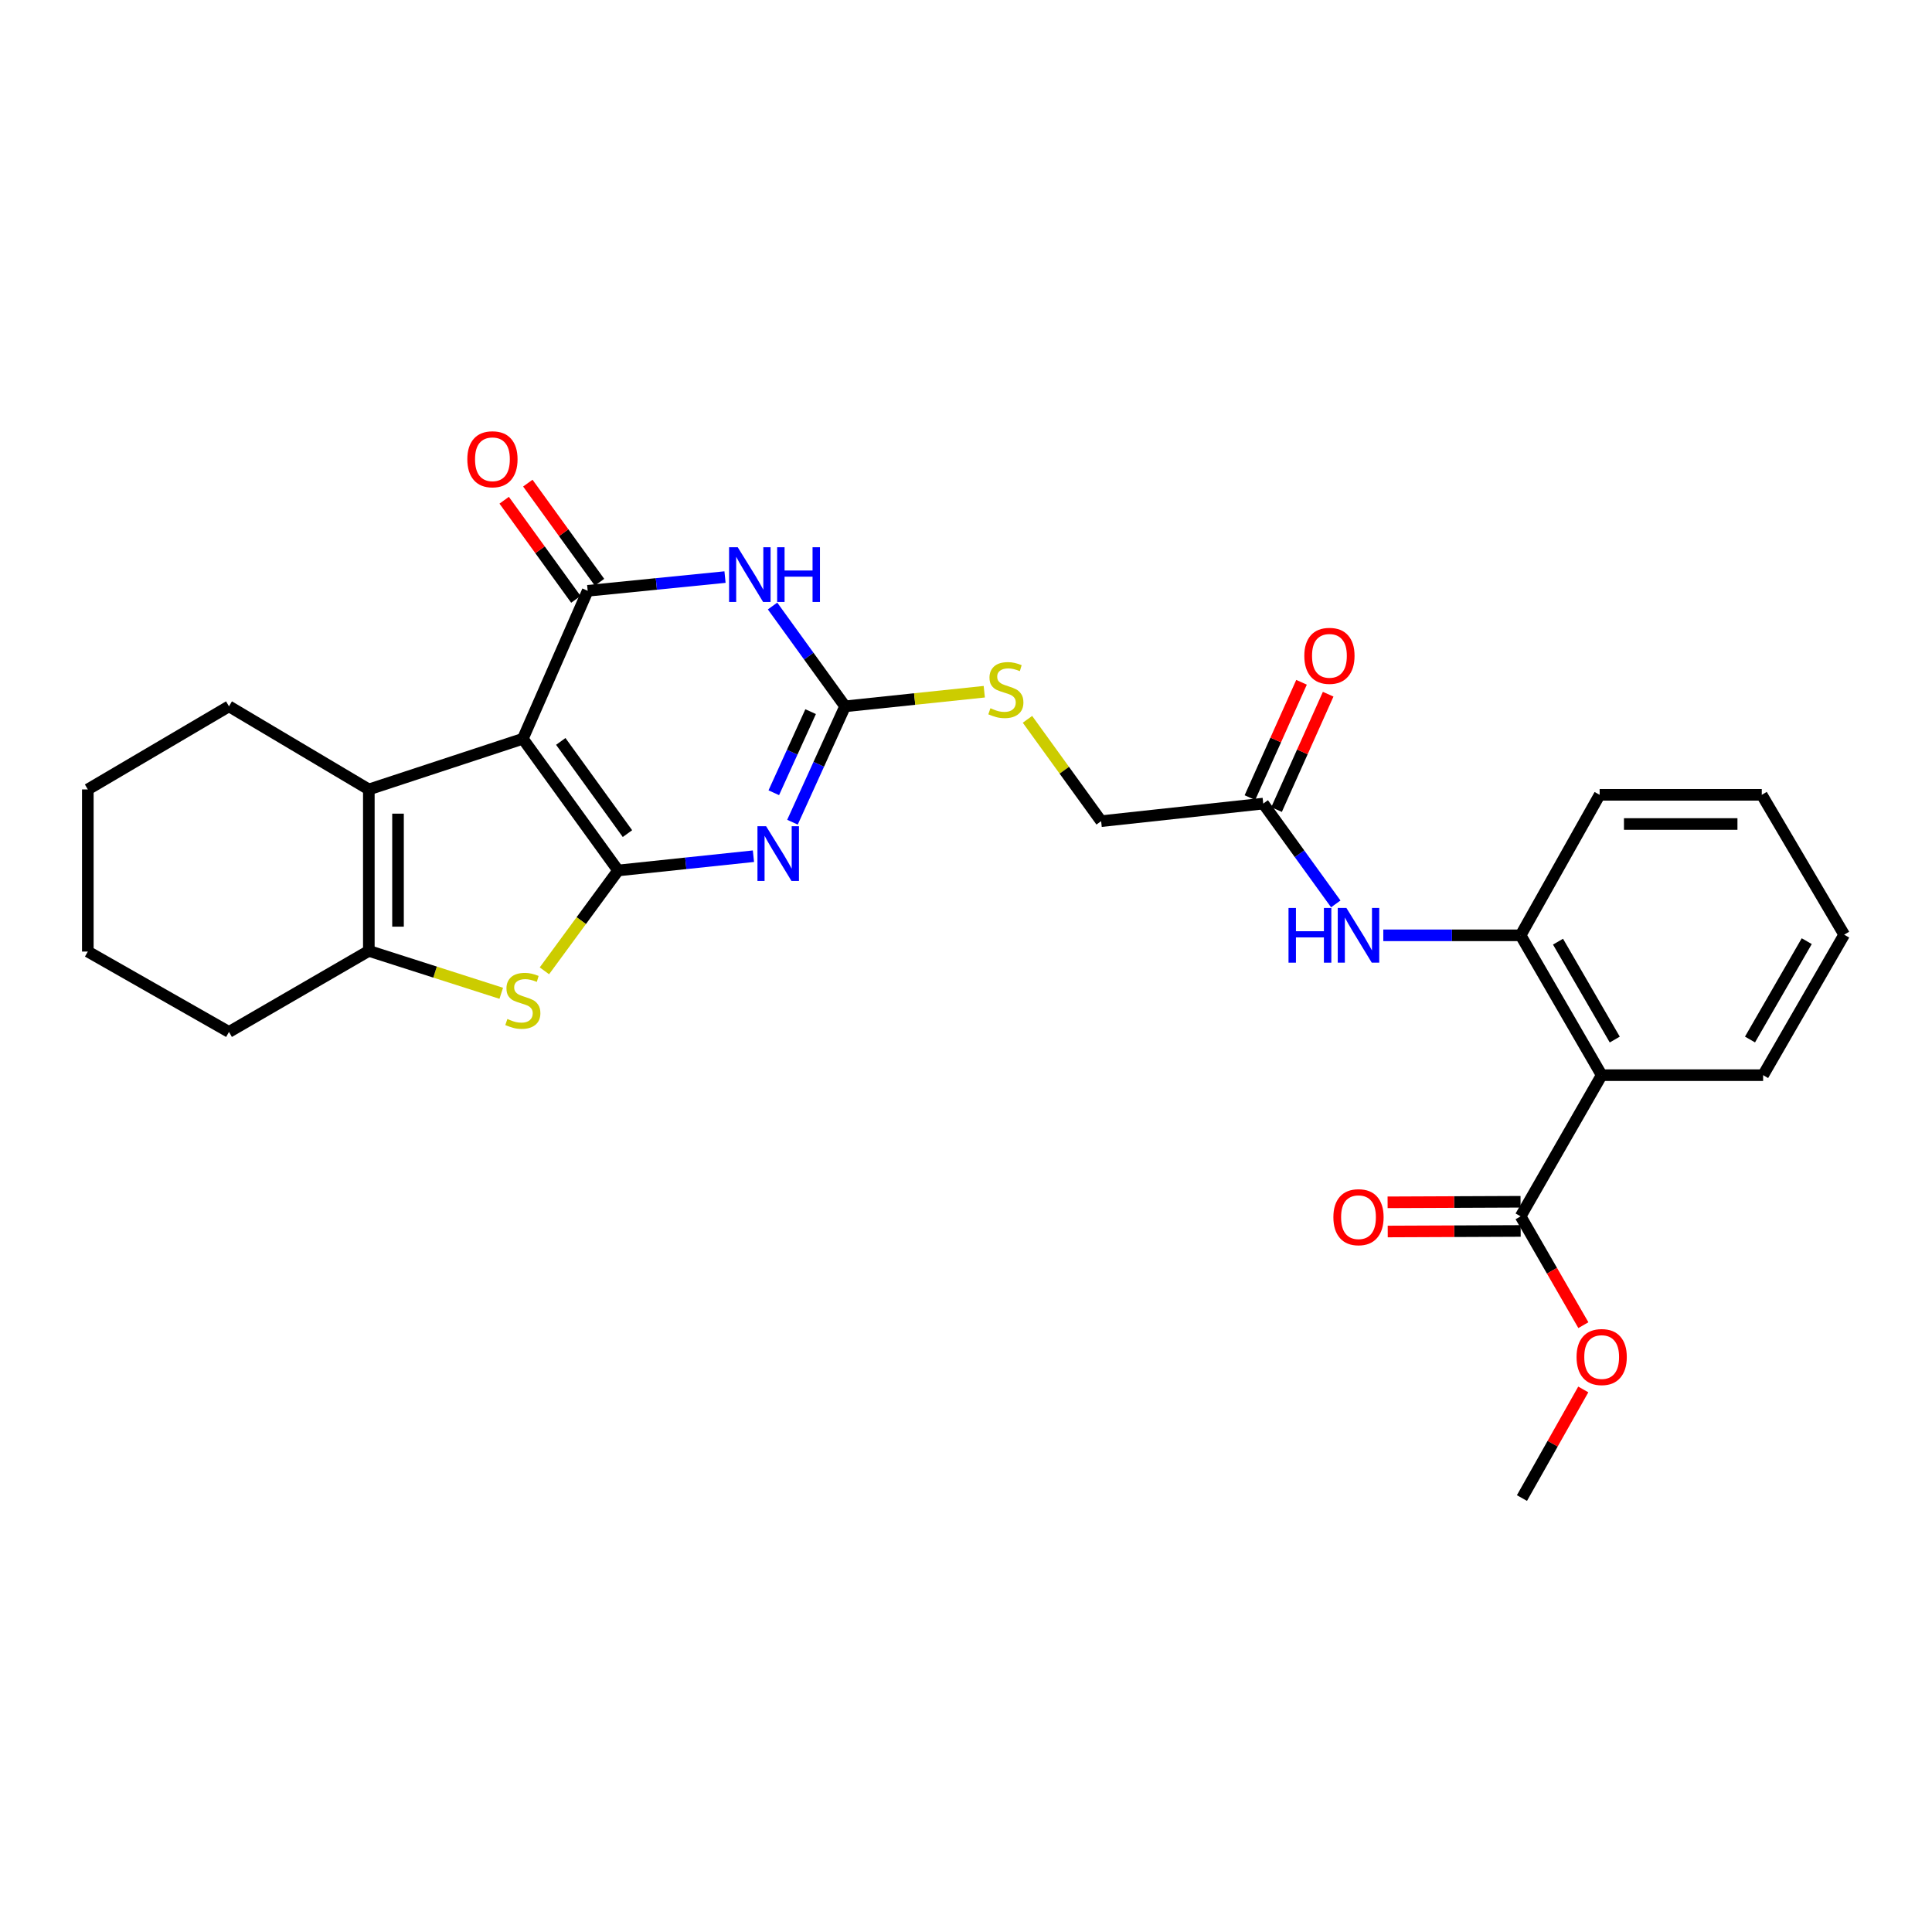 <?xml version='1.0' encoding='iso-8859-1'?>
<svg version='1.1' baseProfile='full'
              xmlns='http://www.w3.org/2000/svg'
                      xmlns:rdkit='http://www.rdkit.org/xml'
                      xmlns:xlink='http://www.w3.org/1999/xlink'
                  xml:space='preserve'
width='1000px' height='1000px' viewBox='0 0 1000 1000'>
<!-- END OF HEADER -->
<rect style='opacity:1.0;fill:#FFFFFF;stroke:none' width='1000' height='1000' x='0' y='0'> </rect>
<path class='bond-0' d='M 319.931,450.553 L 270.621,382.387' style='fill:none;fill-rule:evenodd;stroke:#000000;stroke-width:6px;stroke-linecap:butt;stroke-linejoin:miter;stroke-opacity:1' />
<path class='bond-0' d='M 324.773,431.475 L 290.256,383.759' style='fill:none;fill-rule:evenodd;stroke:#000000;stroke-width:6px;stroke-linecap:butt;stroke-linejoin:miter;stroke-opacity:1' />
<path class='bond-1' d='M 319.931,450.553 L 354.953,446.861' style='fill:none;fill-rule:evenodd;stroke:#000000;stroke-width:6px;stroke-linecap:butt;stroke-linejoin:miter;stroke-opacity:1' />
<path class='bond-1' d='M 354.953,446.861 L 389.976,443.169' style='fill:none;fill-rule:evenodd;stroke:#0000FF;stroke-width:6px;stroke-linecap:butt;stroke-linejoin:miter;stroke-opacity:1' />
<path class='bond-5' d='M 319.931,450.553 L 300.857,476.528' style='fill:none;fill-rule:evenodd;stroke:#000000;stroke-width:6px;stroke-linecap:butt;stroke-linejoin:miter;stroke-opacity:1' />
<path class='bond-5' d='M 300.857,476.528 L 281.784,502.502' style='fill:none;fill-rule:evenodd;stroke:#CCCC00;stroke-width:6px;stroke-linecap:butt;stroke-linejoin:miter;stroke-opacity:1' />
<path class='bond-2' d='M 270.621,382.387 L 304.188,305.796' style='fill:none;fill-rule:evenodd;stroke:#000000;stroke-width:6px;stroke-linecap:butt;stroke-linejoin:miter;stroke-opacity:1' />
<path class='bond-6' d='M 270.621,382.387 L 190.908,408.611' style='fill:none;fill-rule:evenodd;stroke:#000000;stroke-width:6px;stroke-linecap:butt;stroke-linejoin:miter;stroke-opacity:1' />
<path class='bond-4' d='M 410.18,425.565 L 423.797,395.58' style='fill:none;fill-rule:evenodd;stroke:#0000FF;stroke-width:6px;stroke-linecap:butt;stroke-linejoin:miter;stroke-opacity:1' />
<path class='bond-4' d='M 423.797,395.58 L 437.415,365.595' style='fill:none;fill-rule:evenodd;stroke:#000000;stroke-width:6px;stroke-linecap:butt;stroke-linejoin:miter;stroke-opacity:1' />
<path class='bond-4' d='M 400.512,410.323 L 410.044,389.334' style='fill:none;fill-rule:evenodd;stroke:#0000FF;stroke-width:6px;stroke-linecap:butt;stroke-linejoin:miter;stroke-opacity:1' />
<path class='bond-4' d='M 410.044,389.334 L 419.576,368.345' style='fill:none;fill-rule:evenodd;stroke:#000000;stroke-width:6px;stroke-linecap:butt;stroke-linejoin:miter;stroke-opacity:1' />
<path class='bond-14' d='M 310.307,301.37 L 291.755,275.719' style='fill:none;fill-rule:evenodd;stroke:#000000;stroke-width:6px;stroke-linecap:butt;stroke-linejoin:miter;stroke-opacity:1' />
<path class='bond-14' d='M 291.755,275.719 L 273.203,250.067' style='fill:none;fill-rule:evenodd;stroke:#FF0000;stroke-width:6px;stroke-linecap:butt;stroke-linejoin:miter;stroke-opacity:1' />
<path class='bond-14' d='M 298.068,310.222 L 279.516,284.571' style='fill:none;fill-rule:evenodd;stroke:#000000;stroke-width:6px;stroke-linecap:butt;stroke-linejoin:miter;stroke-opacity:1' />
<path class='bond-14' d='M 279.516,284.571 L 260.963,258.92' style='fill:none;fill-rule:evenodd;stroke:#FF0000;stroke-width:6px;stroke-linecap:butt;stroke-linejoin:miter;stroke-opacity:1' />
<path class='bond-29' d='M 304.188,305.796 L 339.726,302.246' style='fill:none;fill-rule:evenodd;stroke:#000000;stroke-width:6px;stroke-linecap:butt;stroke-linejoin:miter;stroke-opacity:1' />
<path class='bond-29' d='M 339.726,302.246 L 375.265,298.696' style='fill:none;fill-rule:evenodd;stroke:#0000FF;stroke-width:6px;stroke-linecap:butt;stroke-linejoin:miter;stroke-opacity:1' />
<path class='bond-3' d='M 399.873,313.676 L 418.644,339.636' style='fill:none;fill-rule:evenodd;stroke:#0000FF;stroke-width:6px;stroke-linecap:butt;stroke-linejoin:miter;stroke-opacity:1' />
<path class='bond-3' d='M 418.644,339.636 L 437.415,365.595' style='fill:none;fill-rule:evenodd;stroke:#000000;stroke-width:6px;stroke-linecap:butt;stroke-linejoin:miter;stroke-opacity:1' />
<path class='bond-13' d='M 437.415,365.595 L 473.439,361.814' style='fill:none;fill-rule:evenodd;stroke:#000000;stroke-width:6px;stroke-linecap:butt;stroke-linejoin:miter;stroke-opacity:1' />
<path class='bond-13' d='M 473.439,361.814 L 509.463,358.032' style='fill:none;fill-rule:evenodd;stroke:#CCCC00;stroke-width:6px;stroke-linecap:butt;stroke-linejoin:miter;stroke-opacity:1' />
<path class='bond-7' d='M 259.448,514.126 L 225.178,503.151' style='fill:none;fill-rule:evenodd;stroke:#CCCC00;stroke-width:6px;stroke-linecap:butt;stroke-linejoin:miter;stroke-opacity:1' />
<path class='bond-7' d='M 225.178,503.151 L 190.908,492.176' style='fill:none;fill-rule:evenodd;stroke:#000000;stroke-width:6px;stroke-linecap:butt;stroke-linejoin:miter;stroke-opacity:1' />
<path class='bond-19' d='M 190.908,408.611 L 118.521,365.595' style='fill:none;fill-rule:evenodd;stroke:#000000;stroke-width:6px;stroke-linecap:butt;stroke-linejoin:miter;stroke-opacity:1' />
<path class='bond-28' d='M 190.908,408.611 L 190.908,492.176' style='fill:none;fill-rule:evenodd;stroke:#000000;stroke-width:6px;stroke-linecap:butt;stroke-linejoin:miter;stroke-opacity:1' />
<path class='bond-28' d='M 206.013,421.146 L 206.013,479.641' style='fill:none;fill-rule:evenodd;stroke:#000000;stroke-width:6px;stroke-linecap:butt;stroke-linejoin:miter;stroke-opacity:1' />
<path class='bond-20' d='M 190.908,492.176 L 118.521,534.135' style='fill:none;fill-rule:evenodd;stroke:#000000;stroke-width:6px;stroke-linecap:butt;stroke-linejoin:miter;stroke-opacity:1' />
<path class='bond-8' d='M 829.022,556.507 L 787.064,484.12' style='fill:none;fill-rule:evenodd;stroke:#000000;stroke-width:6px;stroke-linecap:butt;stroke-linejoin:miter;stroke-opacity:1' />
<path class='bond-8' d='M 835.797,538.074 L 806.426,487.403' style='fill:none;fill-rule:evenodd;stroke:#000000;stroke-width:6px;stroke-linecap:butt;stroke-linejoin:miter;stroke-opacity:1' />
<path class='bond-10' d='M 829.022,556.507 L 787.064,629.582' style='fill:none;fill-rule:evenodd;stroke:#000000;stroke-width:6px;stroke-linecap:butt;stroke-linejoin:miter;stroke-opacity:1' />
<path class='bond-21' d='M 829.022,556.507 L 912.587,556.507' style='fill:none;fill-rule:evenodd;stroke:#000000;stroke-width:6px;stroke-linecap:butt;stroke-linejoin:miter;stroke-opacity:1' />
<path class='bond-9' d='M 787.064,484.12 L 751.528,484.12' style='fill:none;fill-rule:evenodd;stroke:#000000;stroke-width:6px;stroke-linecap:butt;stroke-linejoin:miter;stroke-opacity:1' />
<path class='bond-9' d='M 751.528,484.12 L 715.993,484.12' style='fill:none;fill-rule:evenodd;stroke:#0000FF;stroke-width:6px;stroke-linecap:butt;stroke-linejoin:miter;stroke-opacity:1' />
<path class='bond-22' d='M 787.064,484.12 L 827.973,411.397' style='fill:none;fill-rule:evenodd;stroke:#000000;stroke-width:6px;stroke-linecap:butt;stroke-linejoin:miter;stroke-opacity:1' />
<path class='bond-15' d='M 787.032,622.029 L 752.626,622.174' style='fill:none;fill-rule:evenodd;stroke:#000000;stroke-width:6px;stroke-linecap:butt;stroke-linejoin:miter;stroke-opacity:1' />
<path class='bond-15' d='M 752.626,622.174 L 718.221,622.318' style='fill:none;fill-rule:evenodd;stroke:#FF0000;stroke-width:6px;stroke-linecap:butt;stroke-linejoin:miter;stroke-opacity:1' />
<path class='bond-15' d='M 787.095,637.134 L 752.69,637.279' style='fill:none;fill-rule:evenodd;stroke:#000000;stroke-width:6px;stroke-linecap:butt;stroke-linejoin:miter;stroke-opacity:1' />
<path class='bond-15' d='M 752.69,637.279 L 718.284,637.423' style='fill:none;fill-rule:evenodd;stroke:#FF0000;stroke-width:6px;stroke-linecap:butt;stroke-linejoin:miter;stroke-opacity:1' />
<path class='bond-18' d='M 787.064,629.582 L 803.307,657.742' style='fill:none;fill-rule:evenodd;stroke:#000000;stroke-width:6px;stroke-linecap:butt;stroke-linejoin:miter;stroke-opacity:1' />
<path class='bond-18' d='M 803.307,657.742 L 819.551,685.902' style='fill:none;fill-rule:evenodd;stroke:#FF0000;stroke-width:6px;stroke-linecap:butt;stroke-linejoin:miter;stroke-opacity:1' />
<path class='bond-11' d='M 691.395,467.857 L 672.624,441.897' style='fill:none;fill-rule:evenodd;stroke:#0000FF;stroke-width:6px;stroke-linecap:butt;stroke-linejoin:miter;stroke-opacity:1' />
<path class='bond-11' d='M 672.624,441.897 L 653.854,415.937' style='fill:none;fill-rule:evenodd;stroke:#000000;stroke-width:6px;stroke-linecap:butt;stroke-linejoin:miter;stroke-opacity:1' />
<path class='bond-12' d='M 653.854,415.937 L 569.945,425.034' style='fill:none;fill-rule:evenodd;stroke:#000000;stroke-width:6px;stroke-linecap:butt;stroke-linejoin:miter;stroke-opacity:1' />
<path class='bond-16' d='M 660.748,419.022 L 674.104,389.172' style='fill:none;fill-rule:evenodd;stroke:#000000;stroke-width:6px;stroke-linecap:butt;stroke-linejoin:miter;stroke-opacity:1' />
<path class='bond-16' d='M 674.104,389.172 L 687.46,359.321' style='fill:none;fill-rule:evenodd;stroke:#FF0000;stroke-width:6px;stroke-linecap:butt;stroke-linejoin:miter;stroke-opacity:1' />
<path class='bond-16' d='M 646.96,412.853 L 660.316,383.002' style='fill:none;fill-rule:evenodd;stroke:#000000;stroke-width:6px;stroke-linecap:butt;stroke-linejoin:miter;stroke-opacity:1' />
<path class='bond-16' d='M 660.316,383.002 L 673.672,353.152' style='fill:none;fill-rule:evenodd;stroke:#FF0000;stroke-width:6px;stroke-linecap:butt;stroke-linejoin:miter;stroke-opacity:1' />
<path class='bond-17' d='M 531.819,372.322 L 550.882,398.678' style='fill:none;fill-rule:evenodd;stroke:#CCCC00;stroke-width:6px;stroke-linecap:butt;stroke-linejoin:miter;stroke-opacity:1' />
<path class='bond-17' d='M 550.882,398.678 L 569.945,425.034' style='fill:none;fill-rule:evenodd;stroke:#000000;stroke-width:6px;stroke-linecap:butt;stroke-linejoin:miter;stroke-opacity:1' />
<path class='bond-23' d='M 819.502,719.179 L 803.631,747.284' style='fill:none;fill-rule:evenodd;stroke:#FF0000;stroke-width:6px;stroke-linecap:butt;stroke-linejoin:miter;stroke-opacity:1' />
<path class='bond-23' d='M 803.631,747.284 L 787.76,775.388' style='fill:none;fill-rule:evenodd;stroke:#000000;stroke-width:6px;stroke-linecap:butt;stroke-linejoin:miter;stroke-opacity:1' />
<path class='bond-24' d='M 118.521,365.595 L 45.455,408.611' style='fill:none;fill-rule:evenodd;stroke:#000000;stroke-width:6px;stroke-linecap:butt;stroke-linejoin:miter;stroke-opacity:1' />
<path class='bond-26' d='M 118.521,534.135 L 45.455,492.528' style='fill:none;fill-rule:evenodd;stroke:#000000;stroke-width:6px;stroke-linecap:butt;stroke-linejoin:miter;stroke-opacity:1' />
<path class='bond-31' d='M 912.587,556.507 L 954.545,483.784' style='fill:none;fill-rule:evenodd;stroke:#000000;stroke-width:6px;stroke-linecap:butt;stroke-linejoin:miter;stroke-opacity:1' />
<path class='bond-31' d='M 905.797,538.05 L 935.168,487.144' style='fill:none;fill-rule:evenodd;stroke:#000000;stroke-width:6px;stroke-linecap:butt;stroke-linejoin:miter;stroke-opacity:1' />
<path class='bond-27' d='M 827.973,411.397 L 911.89,411.397' style='fill:none;fill-rule:evenodd;stroke:#000000;stroke-width:6px;stroke-linecap:butt;stroke-linejoin:miter;stroke-opacity:1' />
<path class='bond-27' d='M 840.561,426.503 L 899.303,426.503' style='fill:none;fill-rule:evenodd;stroke:#000000;stroke-width:6px;stroke-linecap:butt;stroke-linejoin:miter;stroke-opacity:1' />
<path class='bond-30' d='M 45.455,408.611 L 45.455,492.528' style='fill:none;fill-rule:evenodd;stroke:#000000;stroke-width:6px;stroke-linecap:butt;stroke-linejoin:miter;stroke-opacity:1' />
<path class='bond-25' d='M 954.545,483.784 L 911.89,411.397' style='fill:none;fill-rule:evenodd;stroke:#000000;stroke-width:6px;stroke-linecap:butt;stroke-linejoin:miter;stroke-opacity:1' />
<path  class='atom-2' d='M 396.539 427.657
L 405.819 442.657
Q 406.739 444.137, 408.219 446.817
Q 409.699 449.497, 409.779 449.657
L 409.779 427.657
L 413.539 427.657
L 413.539 455.977
L 409.659 455.977
L 399.699 439.577
Q 398.539 437.657, 397.299 435.457
Q 396.099 433.257, 395.739 432.577
L 395.739 455.977
L 392.059 455.977
L 392.059 427.657
L 396.539 427.657
' fill='#0000FF'/>
<path  class='atom-4' d='M 381.853 283.253
L 391.133 298.253
Q 392.053 299.733, 393.533 302.413
Q 395.013 305.093, 395.093 305.253
L 395.093 283.253
L 398.853 283.253
L 398.853 311.573
L 394.973 311.573
L 385.013 295.173
Q 383.853 293.253, 382.613 291.053
Q 381.413 288.853, 381.053 288.173
L 381.053 311.573
L 377.373 311.573
L 377.373 283.253
L 381.853 283.253
' fill='#0000FF'/>
<path  class='atom-4' d='M 402.253 283.253
L 406.093 283.253
L 406.093 295.293
L 420.573 295.293
L 420.573 283.253
L 424.413 283.253
L 424.413 311.573
L 420.573 311.573
L 420.573 298.493
L 406.093 298.493
L 406.093 311.573
L 402.253 311.573
L 402.253 283.253
' fill='#0000FF'/>
<path  class='atom-6' d='M 262.621 527.424
Q 262.941 527.544, 264.261 528.104
Q 265.581 528.664, 267.021 529.024
Q 268.501 529.344, 269.941 529.344
Q 272.621 529.344, 274.181 528.064
Q 275.741 526.744, 275.741 524.464
Q 275.741 522.904, 274.941 521.944
Q 274.181 520.984, 272.981 520.464
Q 271.781 519.944, 269.781 519.344
Q 267.261 518.584, 265.741 517.864
Q 264.261 517.144, 263.181 515.624
Q 262.141 514.104, 262.141 511.544
Q 262.141 507.984, 264.541 505.784
Q 266.981 503.584, 271.781 503.584
Q 275.061 503.584, 278.781 505.144
L 277.861 508.224
Q 274.461 506.824, 271.901 506.824
Q 269.141 506.824, 267.621 507.984
Q 266.101 509.104, 266.141 511.064
Q 266.141 512.584, 266.901 513.504
Q 267.701 514.424, 268.821 514.944
Q 269.981 515.464, 271.901 516.064
Q 274.461 516.864, 275.981 517.664
Q 277.501 518.464, 278.581 520.104
Q 279.701 521.704, 279.701 524.464
Q 279.701 528.384, 277.061 530.504
Q 274.461 532.584, 270.101 532.584
Q 267.581 532.584, 265.661 532.024
Q 263.781 531.504, 261.541 530.584
L 262.621 527.424
' fill='#CCCC00'/>
<path  class='atom-12' d='M 666.935 469.96
L 670.775 469.96
L 670.775 482
L 685.255 482
L 685.255 469.96
L 689.095 469.96
L 689.095 498.28
L 685.255 498.28
L 685.255 485.2
L 670.775 485.2
L 670.775 498.28
L 666.935 498.28
L 666.935 469.96
' fill='#0000FF'/>
<path  class='atom-12' d='M 696.895 469.96
L 706.175 484.96
Q 707.095 486.44, 708.575 489.12
Q 710.055 491.8, 710.135 491.96
L 710.135 469.96
L 713.895 469.96
L 713.895 498.28
L 710.015 498.28
L 700.055 481.88
Q 698.895 479.96, 697.655 477.76
Q 696.455 475.56, 696.095 474.88
L 696.095 498.28
L 692.415 498.28
L 692.415 469.96
L 696.895 469.96
' fill='#0000FF'/>
<path  class='atom-14' d='M 512.635 366.58
Q 512.955 366.7, 514.275 367.26
Q 515.595 367.82, 517.035 368.18
Q 518.515 368.5, 519.955 368.5
Q 522.635 368.5, 524.195 367.22
Q 525.755 365.9, 525.755 363.62
Q 525.755 362.06, 524.955 361.1
Q 524.195 360.14, 522.995 359.62
Q 521.795 359.1, 519.795 358.5
Q 517.275 357.74, 515.755 357.02
Q 514.275 356.3, 513.195 354.78
Q 512.155 353.26, 512.155 350.7
Q 512.155 347.14, 514.555 344.94
Q 516.995 342.74, 521.795 342.74
Q 525.075 342.74, 528.795 344.3
L 527.875 347.38
Q 524.475 345.98, 521.915 345.98
Q 519.155 345.98, 517.635 347.14
Q 516.115 348.26, 516.155 350.22
Q 516.155 351.74, 516.915 352.66
Q 517.715 353.58, 518.835 354.1
Q 519.995 354.62, 521.915 355.22
Q 524.475 356.02, 525.995 356.82
Q 527.515 357.62, 528.595 359.26
Q 529.715 360.86, 529.715 363.62
Q 529.715 367.54, 527.075 369.66
Q 524.475 371.74, 520.115 371.74
Q 517.595 371.74, 515.675 371.18
Q 513.795 370.66, 511.555 369.74
L 512.635 366.58
' fill='#CCCC00'/>
<path  class='atom-15' d='M 241.886 237.71
Q 241.886 230.91, 245.246 227.11
Q 248.606 223.31, 254.886 223.31
Q 261.166 223.31, 264.526 227.11
Q 267.886 230.91, 267.886 237.71
Q 267.886 244.59, 264.486 248.51
Q 261.086 252.39, 254.886 252.39
Q 248.646 252.39, 245.246 248.51
Q 241.886 244.63, 241.886 237.71
M 254.886 249.19
Q 259.206 249.19, 261.526 246.31
Q 263.886 243.39, 263.886 237.71
Q 263.886 232.15, 261.526 229.35
Q 259.206 226.51, 254.886 226.51
Q 250.566 226.51, 248.206 229.31
Q 245.886 232.11, 245.886 237.71
Q 245.886 243.43, 248.206 246.31
Q 250.566 249.19, 254.886 249.19
' fill='#FF0000'/>
<path  class='atom-16' d='M 690.155 630.014
Q 690.155 623.214, 693.515 619.414
Q 696.875 615.614, 703.155 615.614
Q 709.435 615.614, 712.795 619.414
Q 716.155 623.214, 716.155 630.014
Q 716.155 636.894, 712.755 640.814
Q 709.355 644.694, 703.155 644.694
Q 696.915 644.694, 693.515 640.814
Q 690.155 636.934, 690.155 630.014
M 703.155 641.494
Q 707.475 641.494, 709.795 638.614
Q 712.155 635.694, 712.155 630.014
Q 712.155 624.454, 709.795 621.654
Q 707.475 618.814, 703.155 618.814
Q 698.835 618.814, 696.475 621.614
Q 694.155 624.414, 694.155 630.014
Q 694.155 635.734, 696.475 638.614
Q 698.835 641.494, 703.155 641.494
' fill='#FF0000'/>
<path  class='atom-17' d='M 675.109 339.46
Q 675.109 332.66, 678.469 328.86
Q 681.829 325.06, 688.109 325.06
Q 694.389 325.06, 697.749 328.86
Q 701.109 332.66, 701.109 339.46
Q 701.109 346.34, 697.709 350.26
Q 694.309 354.14, 688.109 354.14
Q 681.869 354.14, 678.469 350.26
Q 675.109 346.38, 675.109 339.46
M 688.109 350.94
Q 692.429 350.94, 694.749 348.06
Q 697.109 345.14, 697.109 339.46
Q 697.109 333.9, 694.749 331.1
Q 692.429 328.26, 688.109 328.26
Q 683.789 328.26, 681.429 331.06
Q 679.109 333.86, 679.109 339.46
Q 679.109 345.18, 681.429 348.06
Q 683.789 350.94, 688.109 350.94
' fill='#FF0000'/>
<path  class='atom-19' d='M 816.022 702.401
Q 816.022 695.601, 819.382 691.801
Q 822.742 688.001, 829.022 688.001
Q 835.302 688.001, 838.662 691.801
Q 842.022 695.601, 842.022 702.401
Q 842.022 709.281, 838.622 713.201
Q 835.222 717.081, 829.022 717.081
Q 822.782 717.081, 819.382 713.201
Q 816.022 709.321, 816.022 702.401
M 829.022 713.881
Q 833.342 713.881, 835.662 711.001
Q 838.022 708.081, 838.022 702.401
Q 838.022 696.841, 835.662 694.041
Q 833.342 691.201, 829.022 691.201
Q 824.702 691.201, 822.342 694.001
Q 820.022 696.801, 820.022 702.401
Q 820.022 708.121, 822.342 711.001
Q 824.702 713.881, 829.022 713.881
' fill='#FF0000'/>
</svg>
